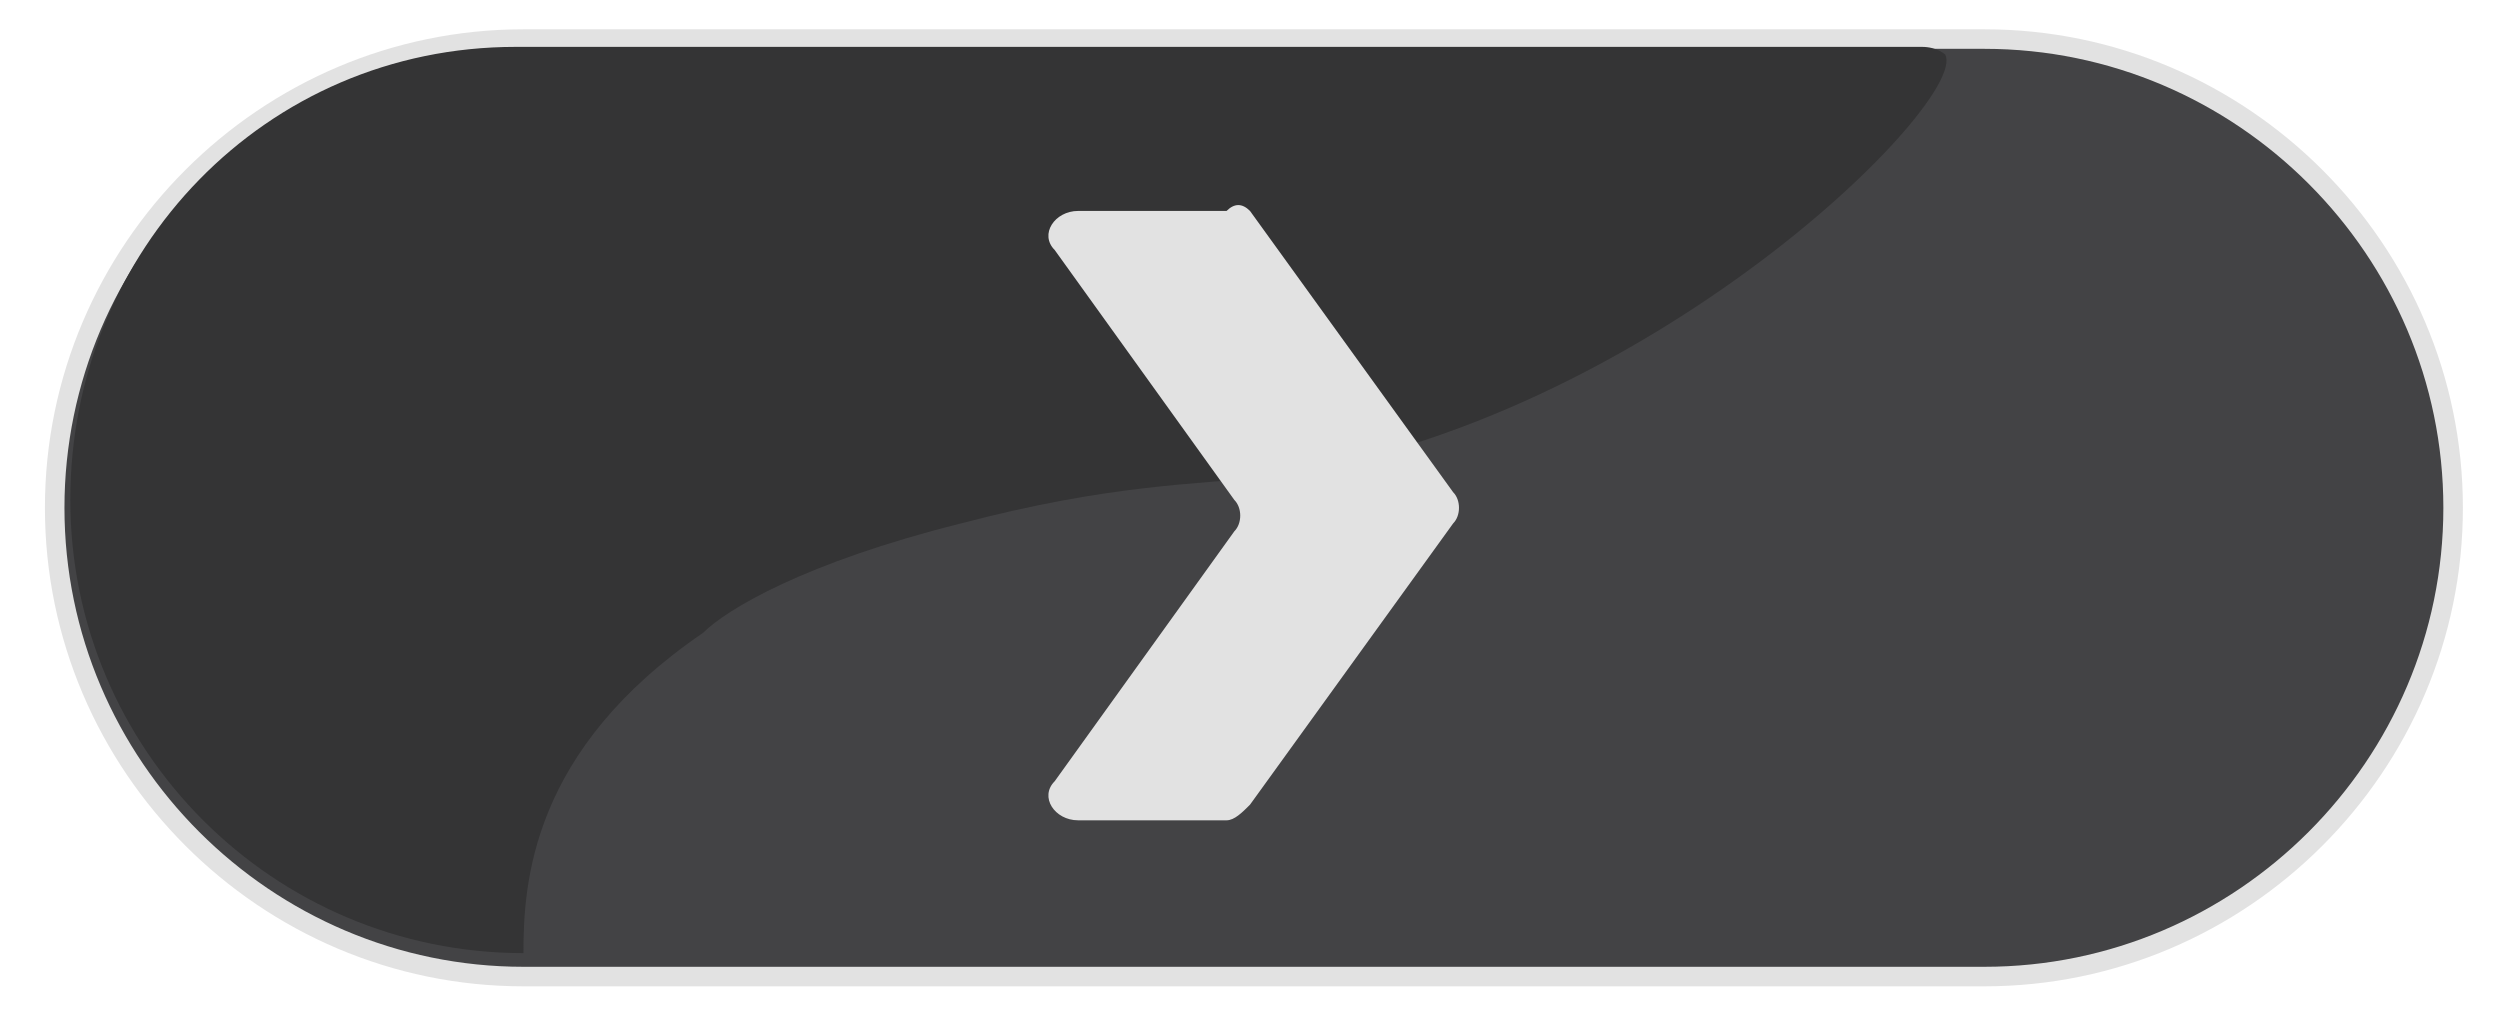 <?xml version="1.0" encoding="utf-8"?>
<!-- Generator: Adobe Illustrator 24.3.0, SVG Export Plug-In . SVG Version: 6.00 Build 0)  -->
<svg version="1.1" id="Слой_1" xmlns="http://www.w3.org/2000/svg" xmlns:xlink="http://www.w3.org/1999/xlink" x="0px" y="0px"
	 width="32px" height="13px" viewBox="0 0 32 13" style="enable-background:new 0 0 32 13;" xml:space="preserve">
<path style="fill:#434345;stroke:#E2E2E2;stroke-width:0.25;stroke-miterlimit:10;" d="M6.7,0.5h18.7c3.3,0,6,2.7,6,6v0
	c0,3.3-2.7,6-6,6H6.7c-3.3,0-6-2.7-6-6v0C0.7,3.2,3.4,0.5,6.7,0.5z"/>
<path style="fill:#343435;" d="M6.6,0.6h18c0.2,0,0.3,0.1,0.3,0.1c0.3,0.6-3.8,4.7-8.6,5.4c-1,0.1-2.1,0.1-4,0.6
	c-2,0.5-3,1.1-3.3,1.4c-2.2,1.5-2.3,3.2-2.3,4.1c0,0,0,0,0,0c-3.2,0-5.8-2.6-5.8-5.8v0C0.9,3.2,3.4,0.6,6.6,0.6z"/>
<path style="fill:#E2E2E2;" d="M16,2.7l2.6,3.6c0.1,0.1,0.1,0.3,0,0.4L16,10.3c-0.1,0.1-0.2,0.2-0.3,0.2h-1.9
	c-0.3,0-0.5-0.3-0.3-0.5l2.3-3.2c0.1-0.1,0.1-0.3,0-0.4l-2.3-3.2c-0.2-0.2,0-0.5,0.3-0.5h1.9C15.8,2.6,15.9,2.6,16,2.7z"/>
</svg>
